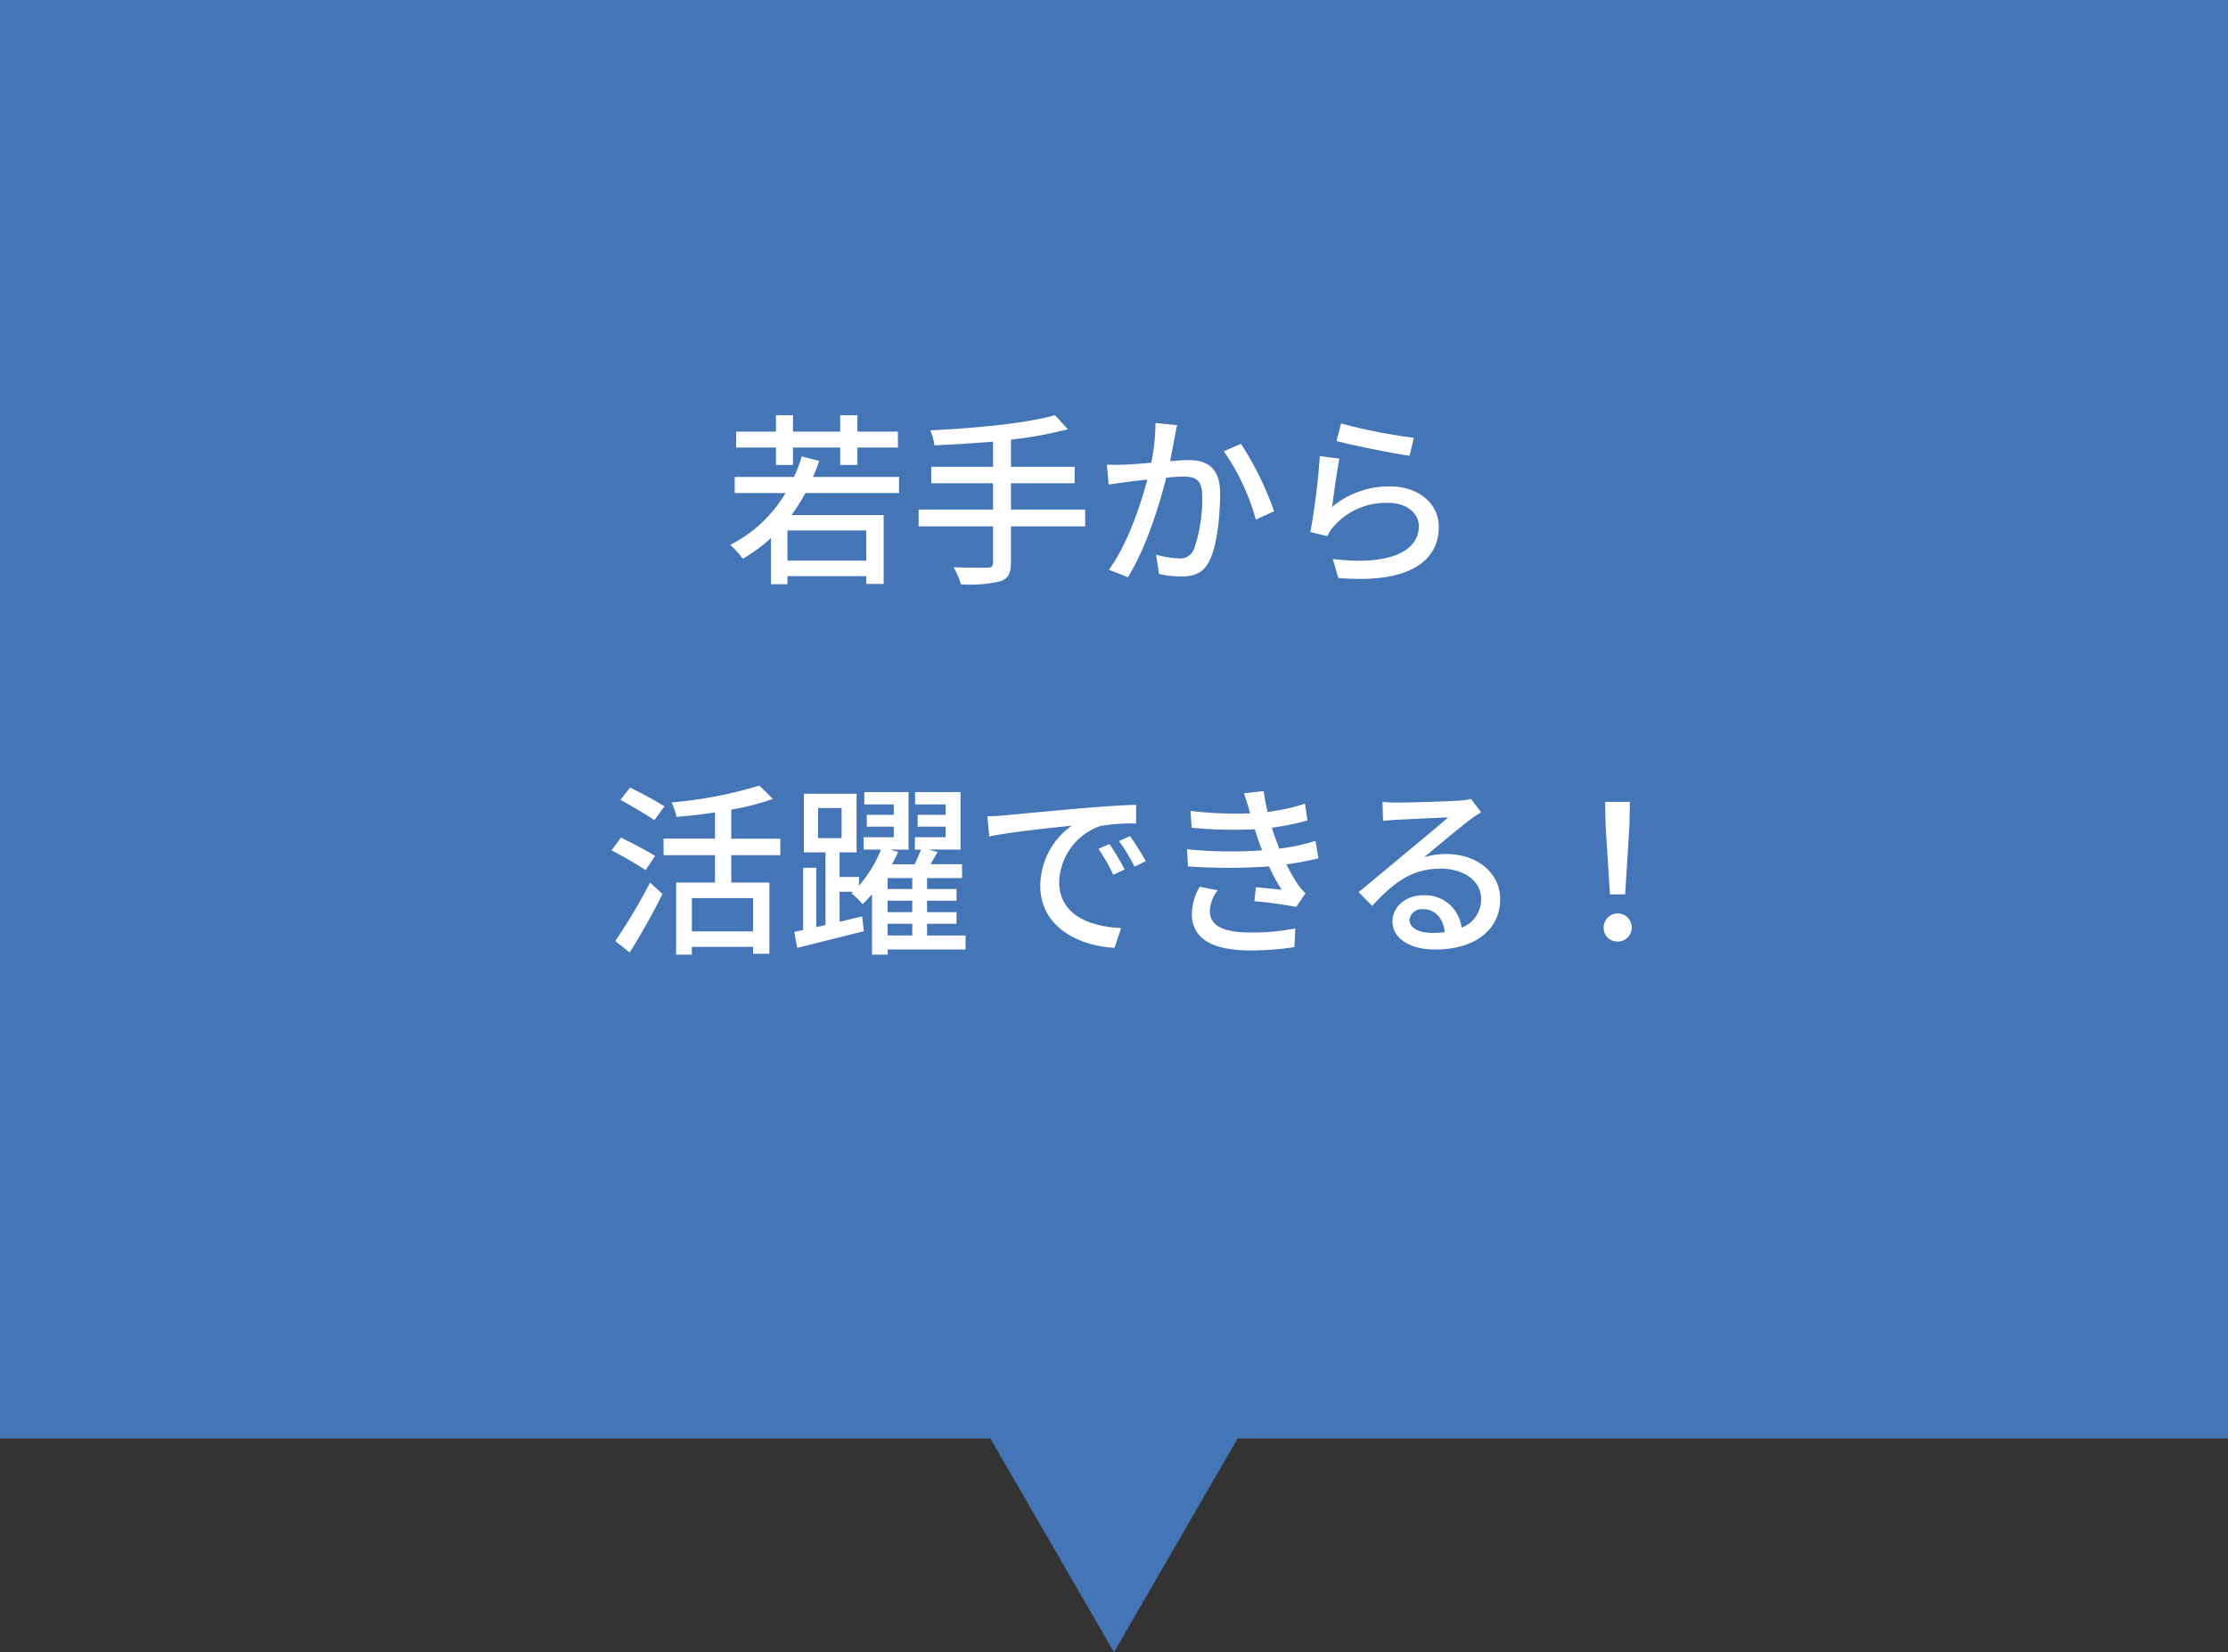 <svg xmlns="http://www.w3.org/2000/svg" width="288.96" height="214.32"><rect width="100%" height="100%" fill="#333333" stroke="none"/><path data-name="合体 45" d="M128.444 186.6H0V0h288.96v186.6H160.515l-16.035 27.721z" fill="#4375b7"/><path data-name="パス 7595" d="M100.639 60.311h2.208v-2.256h6.12v2.256h2.232v-2.256h5.256v-2.064h-5.256v-2.136h-2.232v2.136h-6.12v-2.136h-2.208v2.136h-5.16v2.064h5.16zm11.712 12.408h-10.224v-3.912h10.224zm4.248-8.76v-2.092h-11.16a15.587 15.587 0 00.792-2.088l-2.256-.576a16.915 16.915 0 01-1.008 2.664h-7.68v2.088h6.6a17.6 17.6 0 01-7.176 6.72 14.186 14.186 0 011.632 1.8 20.155 20.155 0 003.648-2.688v6h2.136v-1.052h10.224v1.008h2.256v-8.928h-11.952a26.187 26.187 0 001.8-2.856zm24.144 2.136h-9.624v-3.408h8.256v-2.136h-8.256v-3.528a49.626 49.626 0 007.368-1.344l-1.656-1.824c-3.744 1.08-10.512 1.7-16.176 1.968a6.663 6.663 0 01.528 1.944c2.424-.1 5.04-.264 7.608-.48v3.264h-8.016v2.136h8.016v3.408h-9.648v2.184h9.648v4.68c0 .5-.192.672-.72.672-.552.024-2.472.024-4.392-.048a9.671 9.671 0 01.94 2.208 16.836 16.836 0 005.088-.384c1.004-.34 1.412-.96 1.412-2.424v-4.7h9.624zm11.928-10.944l-2.808-.284a26.825 26.825 0 01-.552 5.16c-1.368.12-2.664.216-3.432.24-.816.024-1.512.048-2.328 0l.24 2.592c.672-.12 1.776-.264 2.376-.336.552-.072 1.536-.192 2.64-.312-.864 3.256-2.588 8.444-4.988 11.684l2.468.984c2.376-3.84 4.08-9.384 4.968-12.912.912-.1 1.7-.144 2.208-.144 1.512 0 2.448.36 2.448 2.424a19.507 19.507 0 01-1.08 7.032 1.88 1.88 0 01-1.968 1.152 12.5 12.5 0 01-2.928-.48l.384 2.496a13.5 13.5 0 002.856.336c1.68 0 2.928-.432 3.7-2.088 1.008-2.016 1.368-5.88 1.368-8.712 0-3.36-1.752-4.3-4.08-4.3-.552 0-1.416.048-2.4.144.216-1.128.432-2.28.576-3.024.092-.524.212-1.148.332-1.652zm8.28 2.424l-2.232.96a28.643 28.643 0 014.152 8.88l2.376-1.1a41.567 41.567 0 00-4.296-8.74zm12.984-2.64l-.6 2.28c1.848.48 7.128 1.584 9.48 1.9l.552-2.328a70.335 70.335 0 01-9.432-1.852zm-.216 4.56l-2.544-.336a90.014 90.014 0 01-1.224 9.864l2.208.528a4.883 4.883 0 01.816-1.272 9.008 9.008 0 017.08-3.048c2.3 0 3.96 1.272 3.96 3.048 0 3.168-3.744 5.16-11.16 4.224l.72 2.472c9.384.792 13.032-2.328 13.032-6.648 0-2.856-2.448-5.232-6.36-5.232a11.554 11.554 0 00-7.488 2.664c.216-1.464.624-4.752.96-6.264zm-87.54 45.1a49.99 49.99 0 00-4.46-2.428l-1.248 1.584c1.416.792 3.408 1.944 4.392 2.64zm-1.224 6.432c-1.008-.648-3.048-1.7-4.416-2.376l-1.22 1.652c1.44.744 3.432 1.9 4.416 2.568zm-3.288 12.528c1.416-2.236 3.024-5.116 4.252-7.588l-1.608-1.488a71.177 71.177 0 01-4.516 7.588zm16.008-2.736h-7.944v-4.32h7.944zm3.528-9.888v-2.14h-6.36v-3.768a32.067 32.067 0 005.4-1.392l-1.752-1.728a54.676 54.676 0 01-11.4 2.184 7.881 7.881 0 01.648 1.872 63.752 63.752 0 004.992-.576v3.408h-6.672v2.136h6.672v3.552h-5.04v9.36h2.04v-1.008h7.944v.888h2.112v-9.24h-4.944v-3.552zm13.92 8.9h3.196v1.512h-3.2zm3.192-4.512h-3.196v-1.416h3.2zm0 3h-3.196v-1.488h3.2zm-12.216-13.512h3.048v3.912h-3.048zm19.128 16.536h-4.992v-1.512h3.816v-1.512h-3.816v-1.488h3.816v-1.512h-3.816v-1.416h4.536v-1.8h-4.08c.288-.5.6-1.056.912-1.584l-1.176-.312h4.152v-7.464h-5.9v1.608h3.96v1.344h-3.624v1.536h3.624v1.368h-3.984v1.608h.792a31.216 31.216 0 01-.816 1.9h-2.932c.288-.552.552-1.08.792-1.608l-1.056-.288h2.4v-7.468h-5.736v1.608h3.82v1.344h-3.5v1.536h3.5v1.368h-3.912v1.608h2.256a16.59 16.59 0 01-2.856 4.68v-1.128h-2.52v-3.192h2.208v-7.608h-6.84v7.608h2.808v9.432l-1.2.264v-7.7h-1.7v8.084l-1.152.24.384 2.064c2.424-.6 5.592-1.392 8.64-2.16l-.216-1.92-2.928.7v-3.892h1.752l-.216.192a10.059 10.059 0 011.44 1.416c.408-.384.816-.816 1.224-1.272v7.824h2.04v-.672h10.1zm2.832-15.456l.24 2.616c2.688-.576 8.28-1.152 10.7-1.392a9.627 9.627 0 00-4.08 7.8c0 5.28 4.92 7.8 9.624 8.04l.864-2.568c-3.96-.168-8.04-1.632-8.04-6a7.958 7.958 0 015.3-7.224 23.128 23.128 0 014.68-.336v-2.424c-1.656.048-4.056.192-6.624.408-4.416.384-8.688.792-10.44.96-.472.048-1.312.1-2.224.12zm15.84 3.6l-1.44.624a22.7 22.7 0 011.92 3.356l1.488-.672a33.506 33.506 0 00-1.968-3.308zm2.664-1.032l-1.44.648a22.524 22.524 0 012.016 3.312l1.464-.7a34.667 34.667 0 00-2.04-3.26zm15.5-3.168l.072.216a48.84 48.84 0 01-7.728-.312l.144 2.184a56.884 56.884 0 008.184.192c.168.5.336 1.056.552 1.68.12.336.264.7.408 1.056a56.083 56.083 0 01-9.744-.144l.12 2.232a76.611 76.611 0 0010.512 0 24.743 24.743 0 001.636 3.024c-.744-.072-2.184-.216-3.336-.336l-.192 1.824a52.99 52.99 0 015.424.744l1.204-1.78a6.263 6.263 0 01-.984-1.128 22.582 22.582 0 01-1.488-2.616 39.086 39.086 0 004.152-.792l-.384-2.256a26.425 26.425 0 01-4.7 1.008c-.168-.456-.336-.888-.48-1.3-.168-.432-.312-.912-.48-1.416a33.192 33.192 0 004.608-.936l-.312-2.184a26.376 26.376 0 01-4.848 1.08 22.346 22.346 0 01-.5-2.712l-2.568.288c.276.8.516 1.616.732 2.384zm-4.124 10.2l-2.352-.456a7.26 7.26 0 00-1.008 3.6c.048 3.24 2.832 4.656 7.584 4.656a37.891 37.891 0 005.712-.432l.12-2.424a28.351 28.351 0 01-5.856.528c-3.5 0-5.232-.888-5.232-2.784a4.608 4.608 0 011.032-2.688zm24.864 3.816a1.6 1.6 0 011.752-1.368c1.584 0 2.64 1.224 2.832 2.976a12.79 12.79 0 01-1.7.1c-1.708-.004-2.884-.652-2.884-1.708zm-3.5-15.288l.072 2.472c.552-.072 1.176-.12 1.776-.144 1.248-.072 5.4-.264 6.672-.312-1.2 1.056-3.984 3.36-5.328 4.464-1.416 1.176-4.416 3.7-6.288 5.232l1.752 1.776c2.832-3.024 5.088-4.824 8.928-4.824 3 0 5.208 1.632 5.208 3.888a3.9 3.9 0 01-2.544 3.768 4.736 4.736 0 00-4.992-4.2c-2.376 0-3.96 1.608-3.96 3.384 0 2.184 2.208 3.648 5.52 3.648 5.4 0 8.448-2.736 8.448-6.552 0-3.36-2.976-5.832-6.984-5.832a9.943 9.943 0 00-2.88.408c1.7-1.392 4.656-3.888 5.88-4.8.5-.384 1.008-.72 1.512-1.032l-1.32-1.728a7.156 7.156 0 01-1.536.216c-1.3.12-6.768.264-8.016.264a17.433 17.433 0 01-1.924-.096zm29.5 12h1.968l.552-8.832.072-3.168h-3.224l.072 3.168zm.984 6.12a1.824 1.824 0 10-1.8-1.824 1.759 1.759 0 001.792 1.824z" fill="#fff"/></svg>